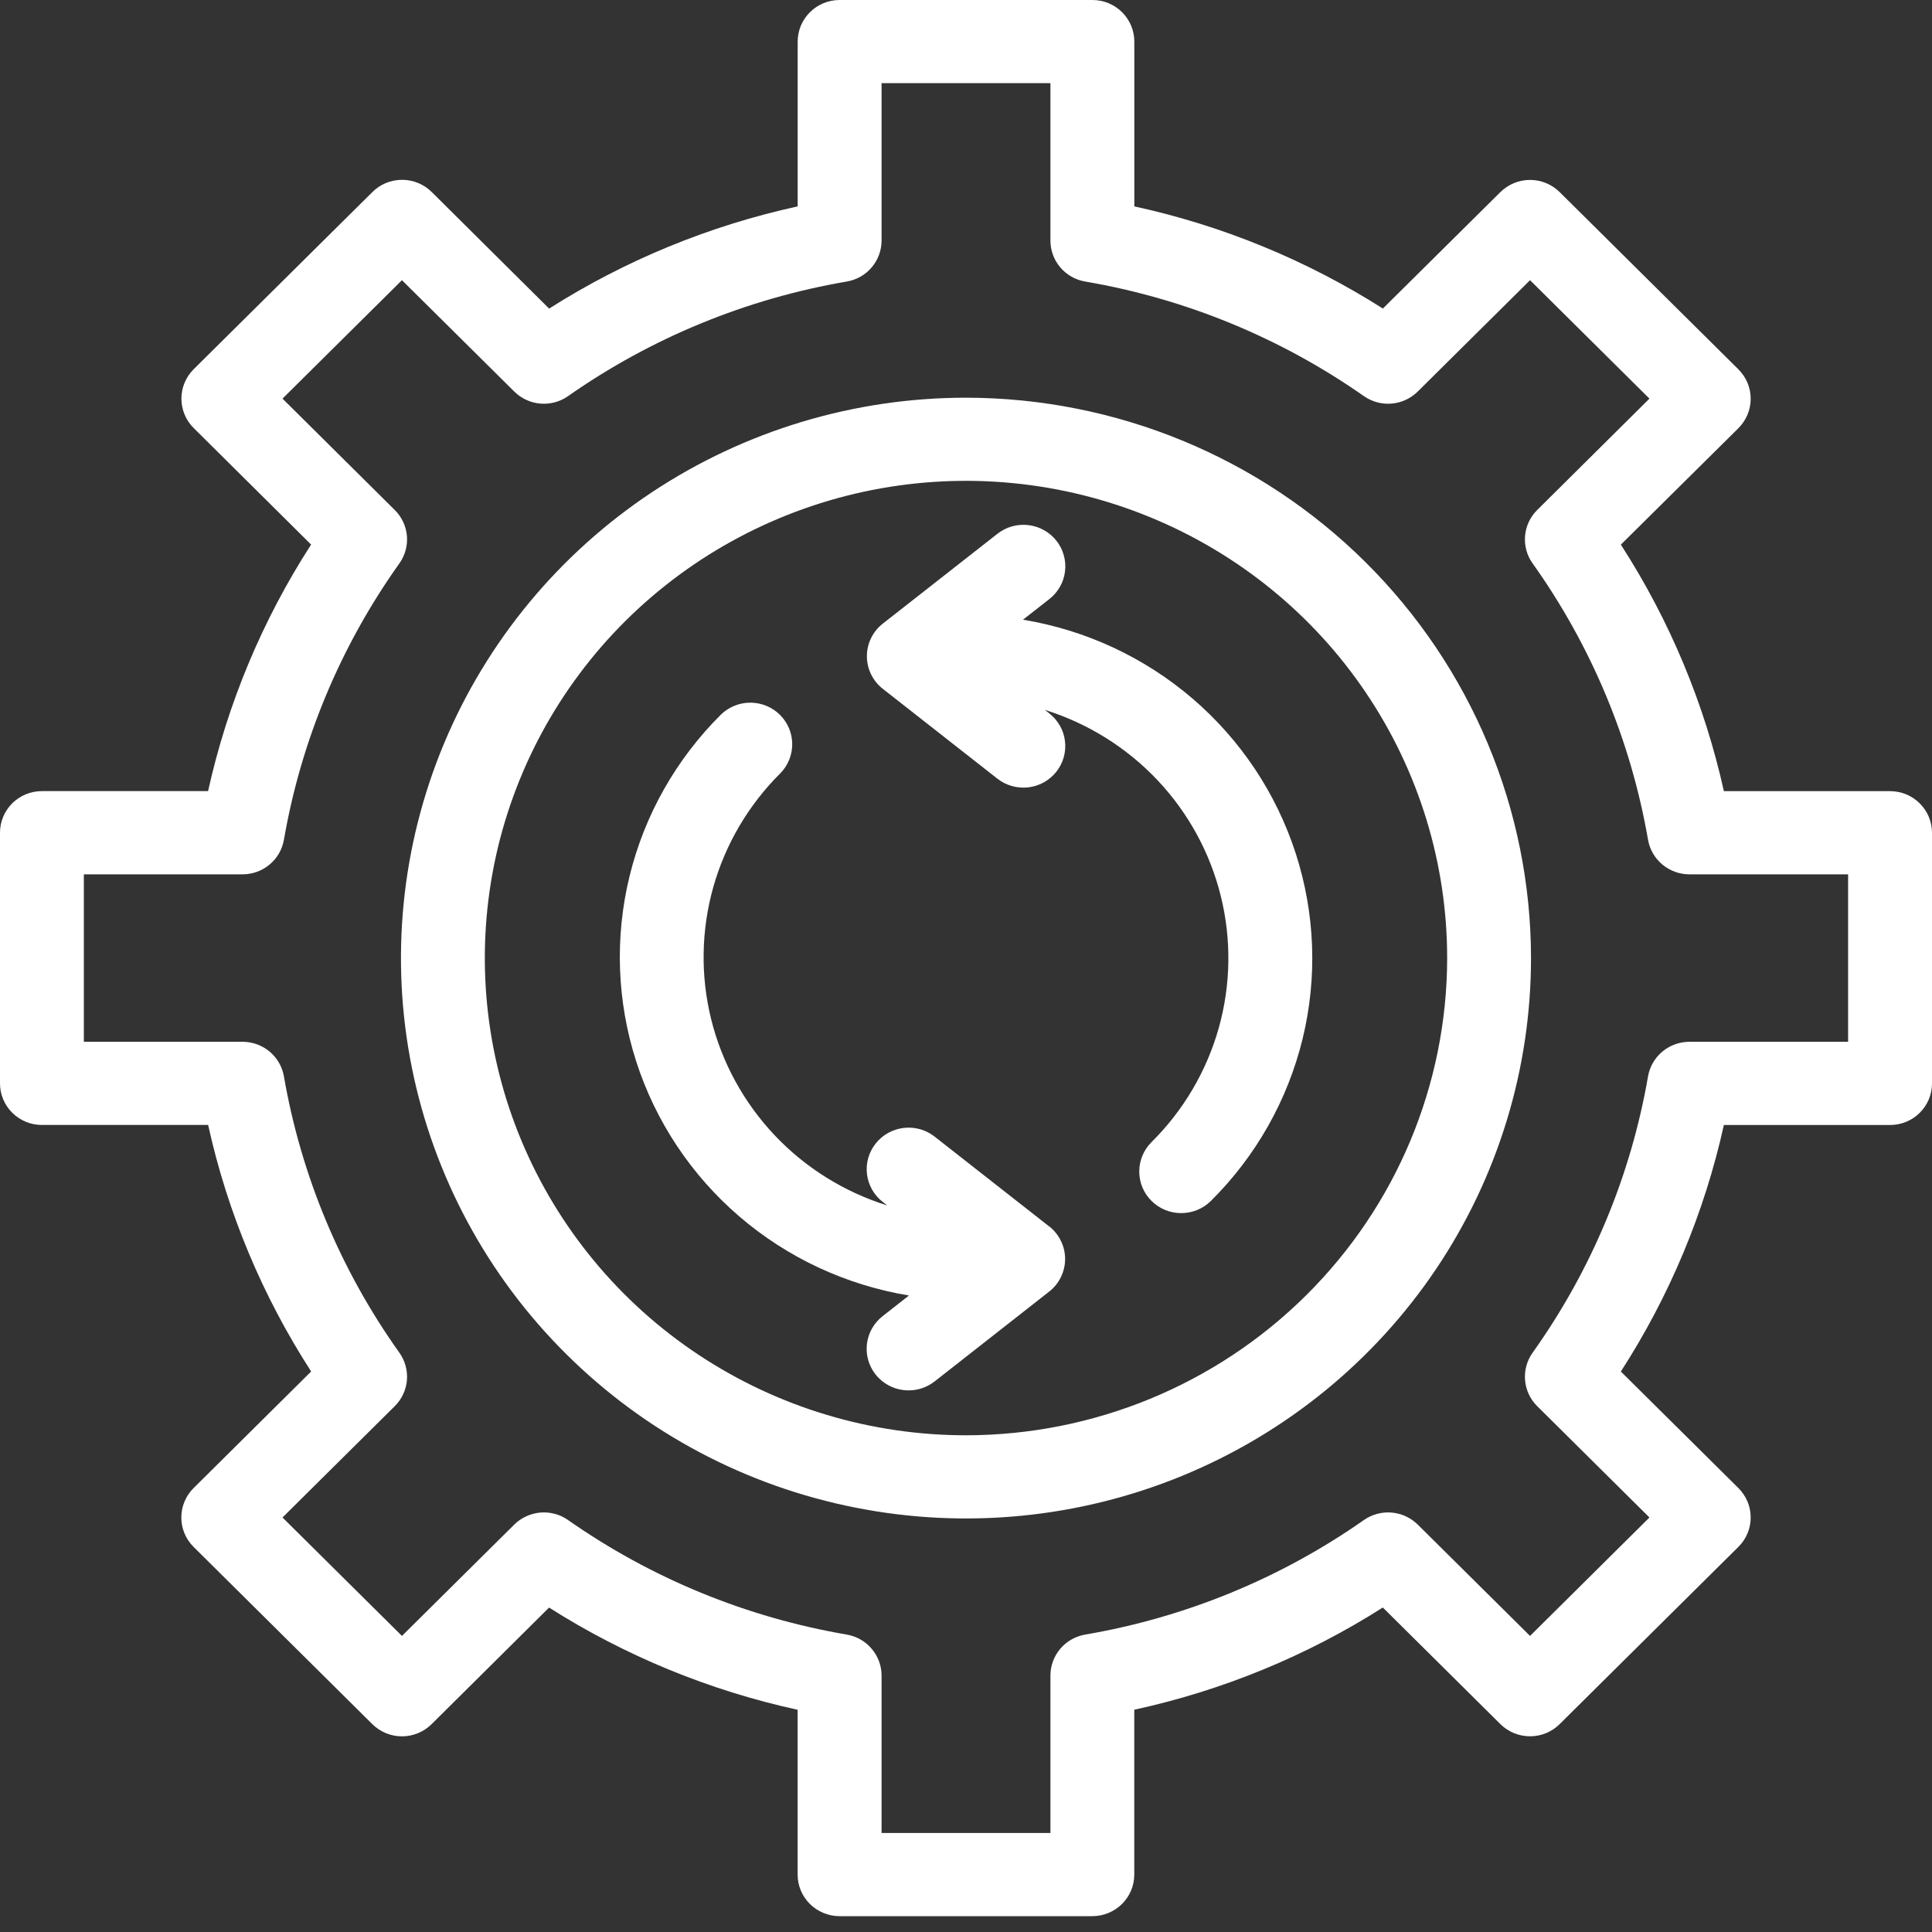 <svg width="40" height="40" viewBox="0 0 40 40" fill="none" xmlns="http://www.w3.org/2000/svg">
<rect x="0" y="0" width="40" height="40" fill="#333333" stroke="none"/>
<g clip-path="url(#clip0)">
<path d="M21.722 25.392L19.355 23.536C19.266 23.465 19.163 23.412 19.053 23.38C18.943 23.349 18.828 23.339 18.714 23.352C18.6 23.365 18.49 23.4 18.39 23.455C18.29 23.51 18.202 23.585 18.131 23.674C18.06 23.763 18.007 23.865 17.976 23.974C17.945 24.084 17.936 24.198 17.95 24.311C17.964 24.423 18 24.532 18.056 24.631C18.113 24.73 18.188 24.817 18.279 24.887L18.368 24.957C17.478 24.679 16.674 24.178 16.036 23.502C15.398 22.826 14.945 21.998 14.723 21.099C14.501 20.199 14.517 19.258 14.768 18.366C15.02 17.474 15.499 16.662 16.159 16.007C16.317 15.845 16.404 15.627 16.402 15.401C16.4 15.175 16.309 14.96 16.148 14.8C15.987 14.64 15.769 14.55 15.542 14.548C15.314 14.546 15.095 14.633 14.931 14.79C14 15.713 13.344 16.872 13.034 18.141C12.724 19.41 12.773 20.739 13.174 21.982C13.576 23.226 14.316 24.335 15.311 25.189C16.307 26.043 17.521 26.608 18.819 26.822L18.277 27.247C18.187 27.317 18.112 27.403 18.055 27.502C17.999 27.601 17.963 27.71 17.949 27.823C17.936 27.936 17.944 28.05 17.975 28.159C18.006 28.268 18.059 28.371 18.13 28.46C18.201 28.549 18.289 28.623 18.389 28.678C18.489 28.733 18.599 28.769 18.713 28.781C18.827 28.794 18.942 28.785 19.052 28.753C19.162 28.721 19.265 28.669 19.354 28.598L21.722 26.741C21.825 26.661 21.908 26.558 21.965 26.441C22.022 26.324 22.052 26.196 22.052 26.066C22.052 25.936 22.022 25.808 21.965 25.691C21.908 25.574 21.825 25.471 21.722 25.39V25.392Z" fill="white"/>
<path d="M20 8.234C17.686 8.234 15.425 8.914 13.501 10.189C11.577 11.464 10.078 13.276 9.192 15.396C8.307 17.516 8.075 19.849 8.526 22.099C8.978 24.35 10.092 26.418 11.728 28.04C13.364 29.663 15.448 30.768 17.718 31.215C19.987 31.663 22.339 31.433 24.477 30.555C26.614 29.677 28.441 28.19 29.727 26.282C31.012 24.374 31.698 22.131 31.698 19.836C31.695 16.76 30.461 13.811 28.268 11.636C26.075 9.46 23.102 8.237 20 8.234ZM20 29.716C18.03 29.716 16.104 29.137 14.465 28.051C12.827 26.966 11.55 25.422 10.796 23.617C10.042 21.812 9.845 19.825 10.229 17.908C10.614 15.992 11.562 14.231 12.956 12.849C14.349 11.468 16.124 10.527 18.056 10.145C19.989 9.764 21.992 9.96 23.812 10.708C25.633 11.456 27.189 12.722 28.283 14.347C29.378 15.972 29.962 17.882 29.962 19.836C29.959 22.456 28.909 24.967 27.041 26.819C25.173 28.672 22.641 29.714 20 29.716Z" fill="white"/>
<path d="M39.131 16.38H35.691C35.289 14.567 34.567 12.839 33.558 11.276L35.992 8.865C36.072 8.785 36.136 8.69 36.18 8.585C36.224 8.481 36.246 8.369 36.246 8.256C36.246 8.143 36.224 8.031 36.18 7.926C36.136 7.822 36.072 7.727 35.992 7.647L32.291 3.977C32.128 3.816 31.908 3.725 31.678 3.725C31.448 3.725 31.227 3.816 31.064 3.977L28.631 6.388C27.055 5.387 25.313 4.671 23.485 4.273V0.861C23.485 0.748 23.462 0.636 23.419 0.531C23.375 0.427 23.311 0.332 23.231 0.252C23.15 0.172 23.054 0.109 22.949 0.065C22.844 0.022 22.731 -6.4533e-05 22.617 1.40737e-07H17.384C17.27 -6.4533e-05 17.157 0.022 17.051 0.065C16.946 0.109 16.85 0.172 16.77 0.252C16.689 0.332 16.625 0.427 16.581 0.531C16.538 0.636 16.515 0.748 16.515 0.861V4.273C14.688 4.672 12.945 5.388 11.369 6.389L8.938 3.975C8.775 3.813 8.554 3.723 8.324 3.723C8.094 3.723 7.873 3.813 7.711 3.975L4.01 7.644C3.929 7.724 3.865 7.819 3.822 7.924C3.778 8.028 3.756 8.14 3.756 8.253C3.756 8.366 3.778 8.478 3.822 8.583C3.865 8.687 3.929 8.782 4.01 8.862L6.441 11.275C5.432 12.838 4.71 14.566 4.308 16.379H0.868C0.754 16.379 0.641 16.401 0.536 16.444C0.43 16.488 0.335 16.551 0.254 16.631C0.173 16.711 0.11 16.806 0.066 16.91C0.022 17.015 -6.50663e-05 17.127 1.419e-07 17.24V22.43C-6.50663e-05 22.544 0.022 22.655 0.066 22.76C0.11 22.864 0.173 22.959 0.254 23.039C0.335 23.119 0.43 23.183 0.536 23.226C0.641 23.269 0.754 23.291 0.868 23.291H4.309C4.71 25.104 5.432 26.832 6.442 28.395L4.008 30.809C3.927 30.889 3.863 30.984 3.82 31.089C3.776 31.193 3.754 31.305 3.754 31.418C3.754 31.531 3.776 31.643 3.82 31.748C3.863 31.852 3.927 31.947 4.008 32.027L7.709 35.697C7.871 35.858 8.092 35.949 8.322 35.949C8.552 35.949 8.773 35.858 8.936 35.697L11.368 33.283C12.944 34.284 14.687 35 16.514 35.399V38.811C16.514 38.924 16.537 39.036 16.58 39.141C16.624 39.245 16.688 39.34 16.768 39.42C16.849 39.5 16.945 39.563 17.05 39.606C17.156 39.65 17.268 39.672 17.383 39.672H22.616C22.73 39.672 22.843 39.65 22.948 39.606C23.053 39.563 23.149 39.5 23.23 39.42C23.31 39.34 23.374 39.245 23.418 39.141C23.462 39.036 23.484 38.924 23.484 38.811V35.398C25.312 35 27.054 34.284 28.63 33.282L31.064 35.696C31.227 35.858 31.448 35.948 31.678 35.948C31.908 35.948 32.128 35.858 32.291 35.696L35.992 32.026C36.072 31.947 36.136 31.852 36.18 31.747C36.224 31.643 36.246 31.531 36.246 31.418C36.246 31.305 36.224 31.193 36.18 31.088C36.136 30.984 36.072 30.889 35.992 30.809L33.558 28.396C34.567 26.833 35.289 25.105 35.691 23.292H39.132C39.246 23.292 39.359 23.27 39.464 23.227C39.569 23.184 39.665 23.12 39.746 23.04C39.826 22.96 39.89 22.865 39.934 22.761C39.977 22.657 40 22.544 40 22.431V17.241C40 17.128 39.977 17.016 39.934 16.911C39.89 16.807 39.826 16.712 39.745 16.632C39.665 16.552 39.569 16.488 39.464 16.445C39.358 16.402 39.245 16.38 39.131 16.38ZM38.263 21.569H34.976C34.772 21.57 34.574 21.641 34.417 21.772C34.261 21.903 34.156 22.084 34.121 22.284C33.764 24.345 32.947 26.3 31.73 28.008C31.612 28.174 31.557 28.376 31.575 28.578C31.592 28.78 31.681 28.969 31.826 29.113L34.15 31.418L31.678 33.87L29.353 31.565C29.208 31.422 29.017 31.334 28.813 31.316C28.61 31.299 28.406 31.353 28.239 31.47C26.517 32.677 24.546 33.487 22.468 33.842C22.266 33.877 22.084 33.98 21.952 34.136C21.82 34.291 21.748 34.487 21.748 34.69V37.95H18.252V34.69C18.252 34.487 18.179 34.291 18.047 34.136C17.916 33.98 17.733 33.877 17.531 33.842C15.454 33.487 13.482 32.677 11.76 31.47C11.593 31.353 11.39 31.299 11.186 31.316C10.982 31.334 10.791 31.422 10.647 31.565L8.322 33.87L5.849 31.418L8.173 29.113C8.318 28.969 8.407 28.78 8.425 28.578C8.442 28.376 8.387 28.174 8.27 28.008C7.052 26.3 6.235 24.345 5.878 22.284C5.843 22.084 5.738 21.903 5.582 21.772C5.426 21.641 5.228 21.57 5.023 21.569H1.736V18.102H5.023C5.228 18.102 5.426 18.03 5.582 17.899C5.738 17.769 5.843 17.587 5.878 17.388C6.235 15.327 7.052 13.371 8.27 11.663C8.387 11.498 8.442 11.296 8.425 11.094C8.407 10.892 8.318 10.702 8.173 10.559L5.849 8.253L8.322 5.801L10.647 8.106C10.791 8.25 10.982 8.338 11.186 8.356C11.39 8.373 11.593 8.319 11.76 8.202C13.482 6.995 15.454 6.184 17.531 5.829C17.733 5.795 17.916 5.691 18.047 5.536C18.179 5.381 18.252 5.184 18.252 4.981V1.722H21.748V4.981C21.748 5.184 21.82 5.381 21.952 5.536C22.084 5.691 22.266 5.795 22.468 5.829C24.546 6.184 26.517 6.995 28.239 8.202C28.406 8.319 28.61 8.373 28.813 8.356C29.017 8.338 29.208 8.25 29.353 8.106L31.678 5.801L34.15 8.253L31.826 10.559C31.681 10.702 31.592 10.892 31.575 11.094C31.557 11.296 31.612 11.498 31.73 11.663C32.947 13.371 33.764 15.327 34.121 17.388C34.156 17.587 34.261 17.769 34.417 17.899C34.574 18.03 34.772 18.102 34.976 18.102H38.263V21.569Z" fill="white"/>
<path d="M21.18 12.83L21.722 12.406C21.812 12.336 21.888 12.249 21.944 12.15C22.001 12.051 22.037 11.942 22.05 11.829C22.064 11.717 22.055 11.602 22.024 11.493C21.993 11.384 21.941 11.282 21.87 11.193C21.799 11.104 21.711 11.029 21.611 10.974C21.511 10.919 21.401 10.884 21.287 10.871C21.173 10.858 21.058 10.868 20.948 10.899C20.838 10.931 20.735 10.984 20.646 11.055L18.278 12.911C18.175 12.991 18.092 13.094 18.035 13.211C17.977 13.328 17.948 13.456 17.948 13.586C17.948 13.716 17.977 13.845 18.035 13.962C18.092 14.079 18.175 14.181 18.278 14.262L20.645 16.118C20.734 16.189 20.837 16.242 20.947 16.273C21.057 16.305 21.172 16.314 21.286 16.302C21.399 16.289 21.509 16.254 21.61 16.199C21.71 16.143 21.798 16.069 21.869 15.98C21.94 15.891 21.992 15.789 22.023 15.68C22.054 15.57 22.063 15.456 22.049 15.343C22.036 15.23 22 15.121 21.943 15.023C21.887 14.924 21.811 14.837 21.721 14.767L21.631 14.697C22.522 14.975 23.325 15.476 23.964 16.152C24.602 16.828 25.054 17.655 25.276 18.555C25.498 19.454 25.483 20.395 25.232 21.287C24.98 22.179 24.501 22.992 23.841 23.646C23.678 23.808 23.587 24.027 23.587 24.256C23.587 24.484 23.678 24.703 23.841 24.864C24.004 25.026 24.225 25.117 24.456 25.116C24.686 25.116 24.907 25.026 25.07 24.864C26.001 23.941 26.657 22.781 26.968 21.512C27.278 20.243 27.229 18.914 26.827 17.67C26.425 16.427 25.686 15.317 24.69 14.463C23.693 13.609 22.479 13.044 21.18 12.83Z" fill="white"/>
</g>
<defs>
<clipPath id="clip0">
<rect width="40" height="39.672" fill="white"/>
</clipPath>
</defs>
</svg>
